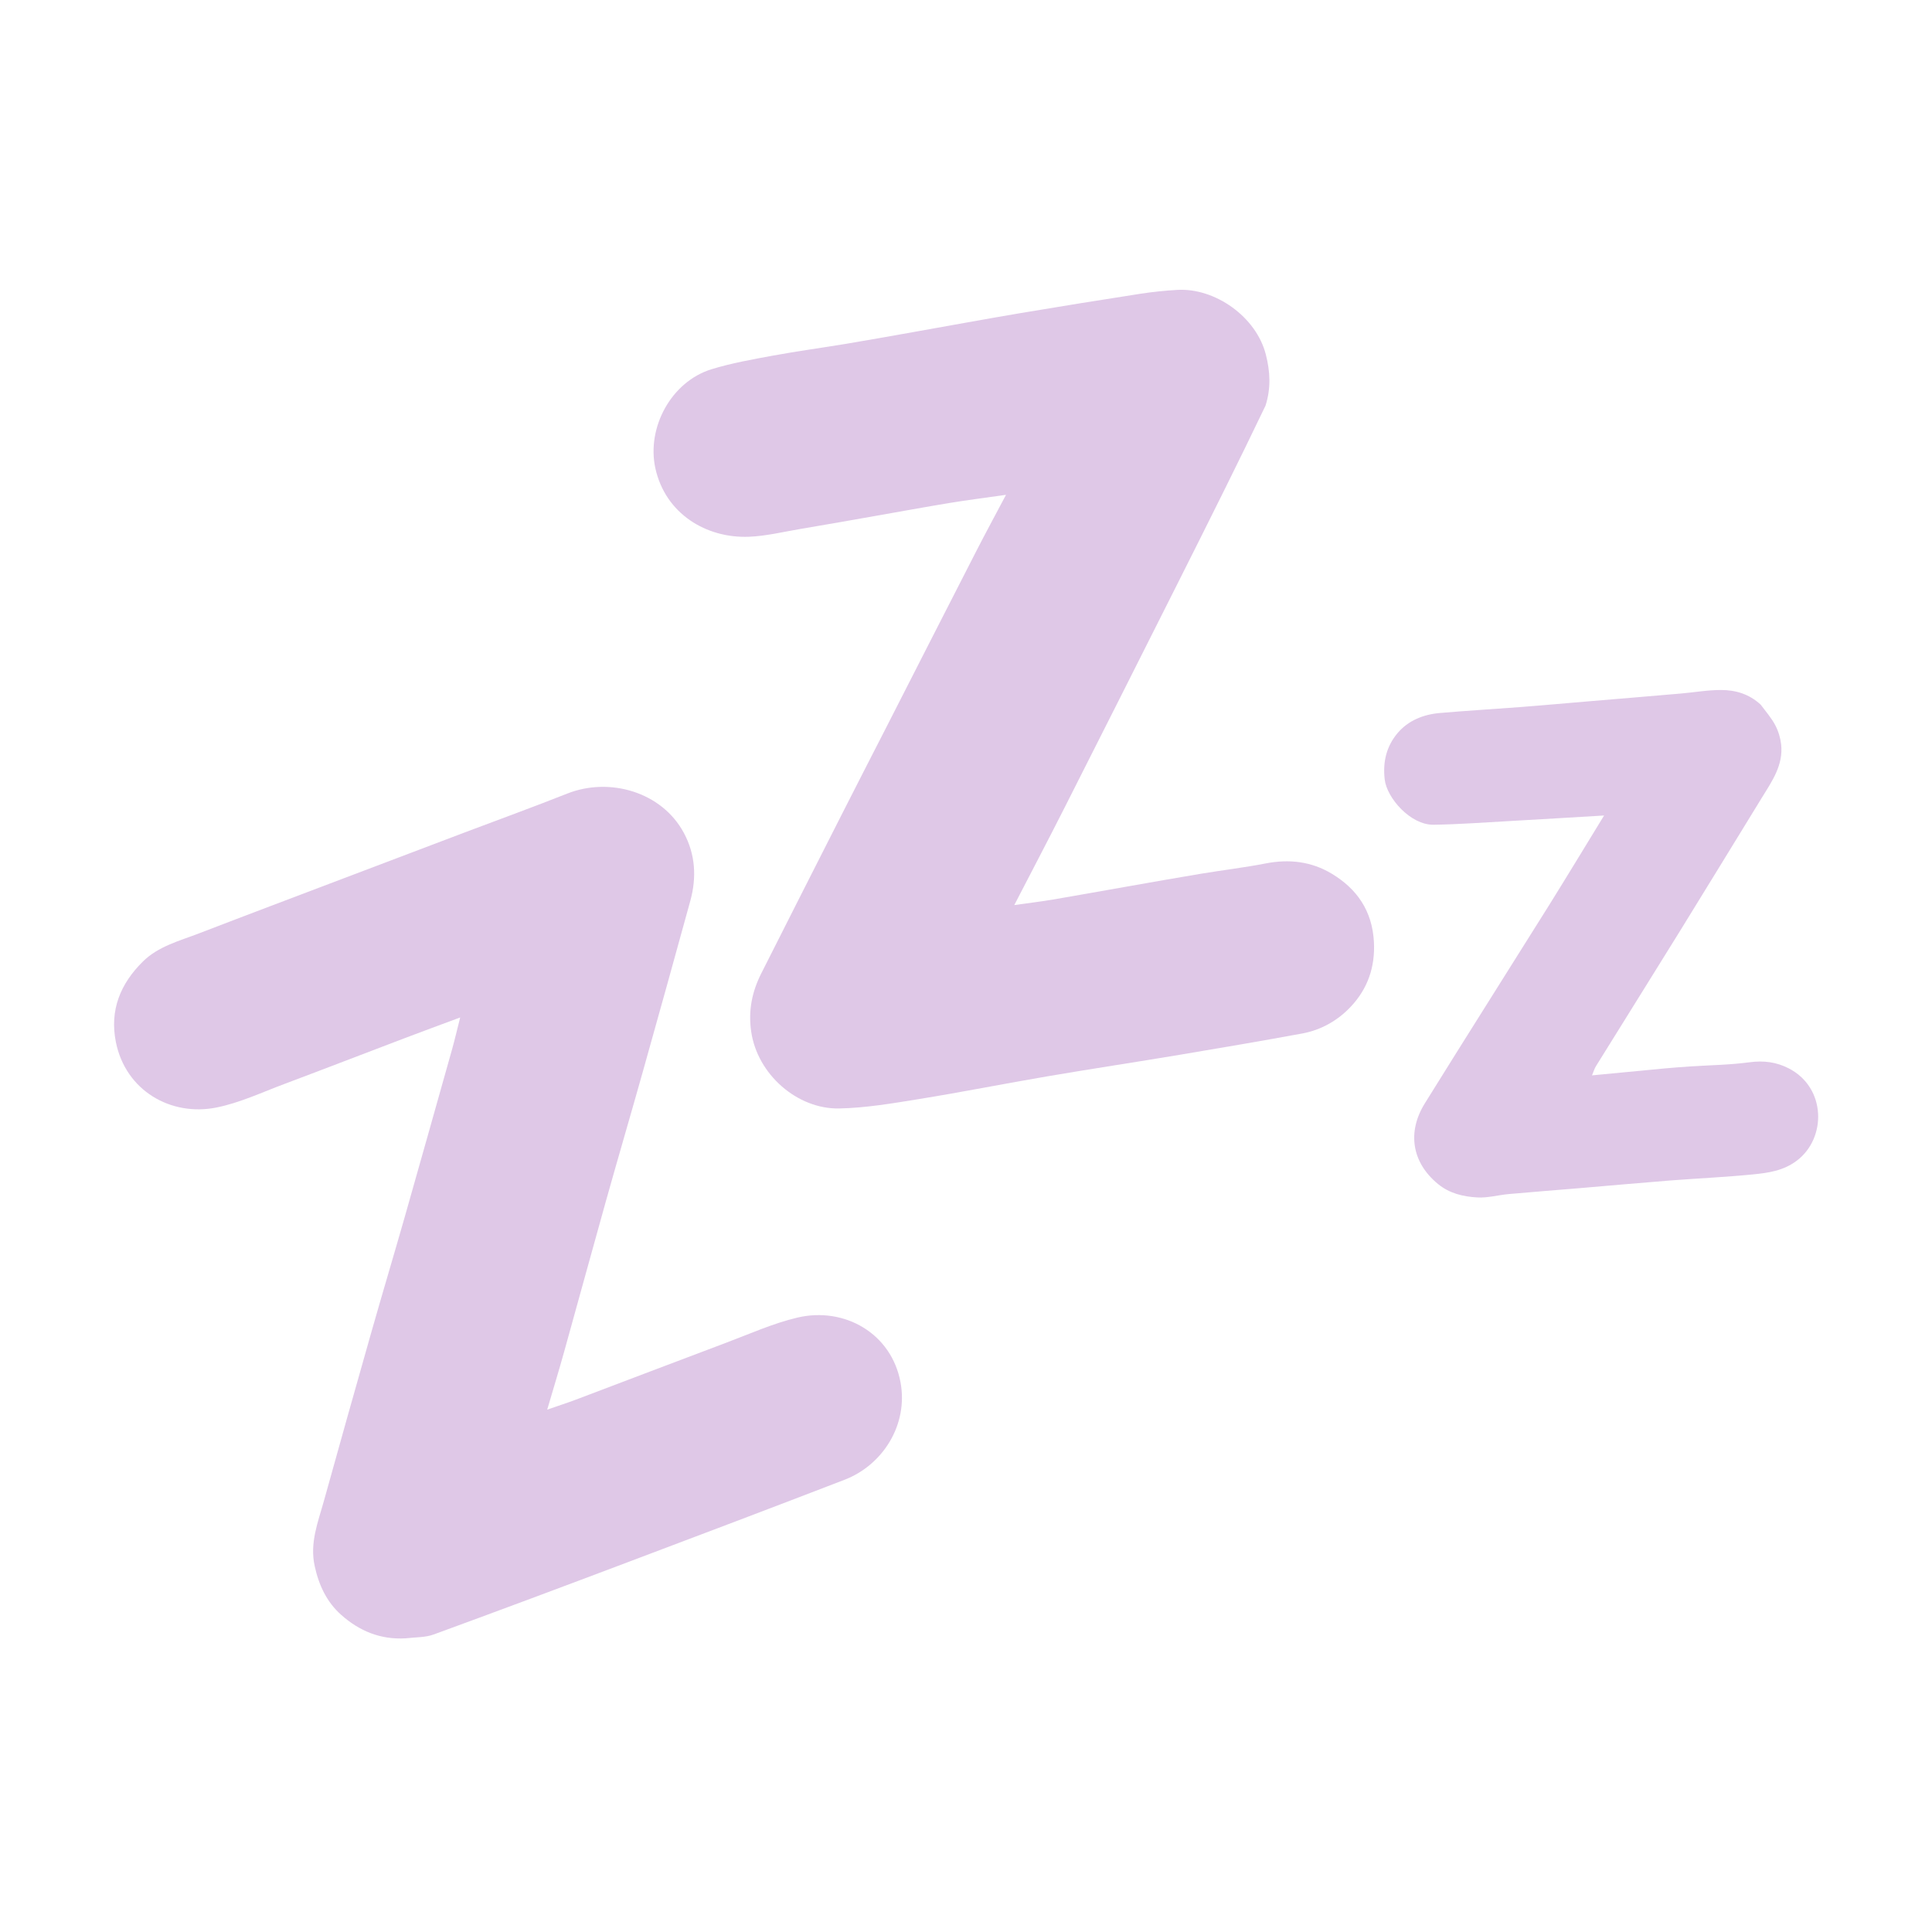 <svg version="1.0" preserveAspectRatio="xMidYMid meet" height="184" viewBox="0 0 138 138" zoomAndPan="magnify" width="184" xmlns:xlink="http://www.w3.org/1999/xlink" xmlns="http://www.w3.org/2000/svg"><path fill-rule="nonzero" fill-opacity="1" d="M 90.395 28.973 C 89.406 31.035 88.426 33.039 87.434 35.039 C 86.309 37.305 85.176 39.57 84.039 41.828 C 81.363 47.145 78.688 52.465 75.996 57.777 C 74.867 60.008 73.703 62.223 72.449 64.648 C 73.473 64.504 74.32 64.402 75.164 64.262 C 76.91 63.965 78.652 63.648 80.395 63.344 C 82.184 63.031 83.969 62.711 85.758 62.414 C 87.309 62.156 88.875 61.973 90.414 61.672 C 92.082 61.348 93.672 61.535 95.109 62.398 C 96.926 63.484 98.016 65.059 98.137 67.273 C 98.234 69.074 97.688 70.625 96.492 71.898 C 95.566 72.887 94.375 73.57 93.02 73.82 C 90.109 74.355 87.195 74.852 84.277 75.34 C 81.133 75.867 77.984 76.34 74.844 76.875 C 71.773 77.398 68.719 78.008 65.648 78.504 C 63.758 78.809 61.852 79.137 59.949 79.176 C 56.945 79.238 54.094 76.734 53.656 73.68 C 53.438 72.172 53.719 70.832 54.379 69.523 C 56.273 65.766 58.176 62.016 60.082 58.262 C 61.133 56.188 62.199 54.117 63.258 52.047 C 65.414 47.824 67.566 43.594 69.73 39.375 C 70.391 38.086 71.082 36.809 71.859 35.344 C 70.379 35.555 69.086 35.719 67.801 35.93 C 66.055 36.219 64.312 36.539 62.57 36.844 C 60.781 37.16 58.996 37.477 57.203 37.777 C 55.965 37.984 54.727 38.293 53.477 38.34 C 50.457 38.453 47.531 36.707 46.812 33.449 C 46.176 30.547 47.941 27.258 50.832 26.371 C 52.258 25.934 53.738 25.672 55.207 25.402 C 56.949 25.082 58.707 24.844 60.457 24.555 C 62.027 24.293 63.59 24.012 65.156 23.734 C 67.738 23.277 70.316 22.801 72.902 22.363 C 75.754 21.883 78.613 21.426 81.473 20.98 C 82.34 20.848 83.219 20.758 84.094 20.707 C 86.785 20.551 89.734 22.625 90.418 25.328 C 90.727 26.535 90.793 27.719 90.395 28.973 Z M 90.395 28.973" fill="#dfc8e7"></path><path fill-rule="nonzero" fill-opacity="1" d="M 28.98 117.023 C 27.148 117.133 25.637 116.477 24.363 115.34 C 23.34 114.43 22.773 113.227 22.477 111.859 C 22.113 110.199 22.719 108.715 23.141 107.191 C 24.25 103.199 25.371 99.215 26.504 95.23 C 27.289 92.465 28.113 89.715 28.902 86.953 C 30.043 82.945 31.168 78.938 32.297 74.93 C 32.488 74.246 32.648 73.551 32.871 72.676 C 31.383 73.23 30.102 73.699 28.828 74.184 C 26 75.258 23.176 76.352 20.344 77.414 C 18.719 78.02 17.117 78.781 15.438 79.113 C 12.207 79.75 8.977 77.914 8.277 74.434 C 7.82 72.148 8.605 70.266 10.199 68.688 C 11.309 67.586 12.824 67.207 14.23 66.664 C 17.656 65.344 21.094 64.051 24.527 62.746 C 27.398 61.656 30.27 60.57 33.141 59.48 C 35.598 58.551 38.066 57.656 40.508 56.688 C 43.523 55.488 47.273 56.555 48.848 59.496 C 49.676 61.035 49.766 62.676 49.309 64.344 C 48.199 68.383 47.078 72.414 45.945 76.445 C 45.066 79.578 44.148 82.695 43.27 85.828 C 42.266 89.406 41.289 92.996 40.289 96.578 C 39.926 97.887 39.527 99.184 39.086 100.688 C 39.871 100.414 40.508 100.211 41.129 99.977 C 44.711 98.625 48.285 97.254 51.867 95.91 C 53.555 95.277 55.219 94.523 56.961 94.113 C 60.309 93.324 63.676 95.234 64.324 98.742 C 64.883 101.762 63.062 104.641 60.332 105.695 C 55.164 107.688 49.98 109.648 44.797 111.602 C 40.195 113.34 35.59 115.062 30.973 116.75 C 30.375 116.969 29.691 116.938 28.98 117.023 Z M 28.98 117.023" fill="#dfc8e7"></path><path fill-rule="nonzero" fill-opacity="1" d="M 125.762 50.332 C 126.145 50.84 126.535 51.289 126.805 51.801 C 127.023 52.215 127.168 52.695 127.223 53.16 C 127.391 54.637 126.586 55.781 125.863 56.953 C 123.91 60.125 121.973 63.312 120.012 66.48 C 118.016 69.711 115.996 72.93 113.996 76.156 C 113.891 76.32 113.84 76.516 113.715 76.812 C 115.488 76.641 117.18 76.477 118.867 76.32 C 119.477 76.262 120.086 76.219 120.699 76.176 C 122.125 76.082 123.562 76.066 124.98 75.875 C 125.98 75.742 126.883 75.859 127.762 76.309 C 130.449 77.684 130.477 81.289 128.352 82.898 C 127.383 83.633 126.305 83.777 125.203 83.887 C 123.238 84.082 121.266 84.168 119.297 84.32 C 117.129 84.492 114.965 84.688 112.797 84.871 C 111.129 85.012 109.457 85.137 107.785 85.289 C 107.023 85.355 106.258 85.578 105.508 85.531 C 104.512 85.473 103.531 85.246 102.707 84.566 C 100.844 83.035 100.504 80.863 101.766 78.824 C 104.699 74.098 107.68 69.402 110.629 64.688 C 111.926 62.609 113.191 60.516 114.578 58.25 C 112.25 58.387 110.051 58.523 107.855 58.645 C 106.035 58.746 104.215 58.883 102.398 58.91 C 100.758 58.934 99.059 57.008 98.906 55.668 C 98.762 54.391 99.043 53.301 99.82 52.371 C 100.582 51.469 101.664 51.031 102.836 50.93 C 104.754 50.762 106.68 50.652 108.605 50.504 C 110.23 50.379 111.855 50.23 113.477 50.094 C 115.668 49.91 117.855 49.73 120.047 49.539 C 121.016 49.457 121.98 49.281 122.949 49.285 C 123.969 49.289 124.941 49.57 125.762 50.332 Z M 125.762 50.332" fill="#dfc8e7"></path></svg>